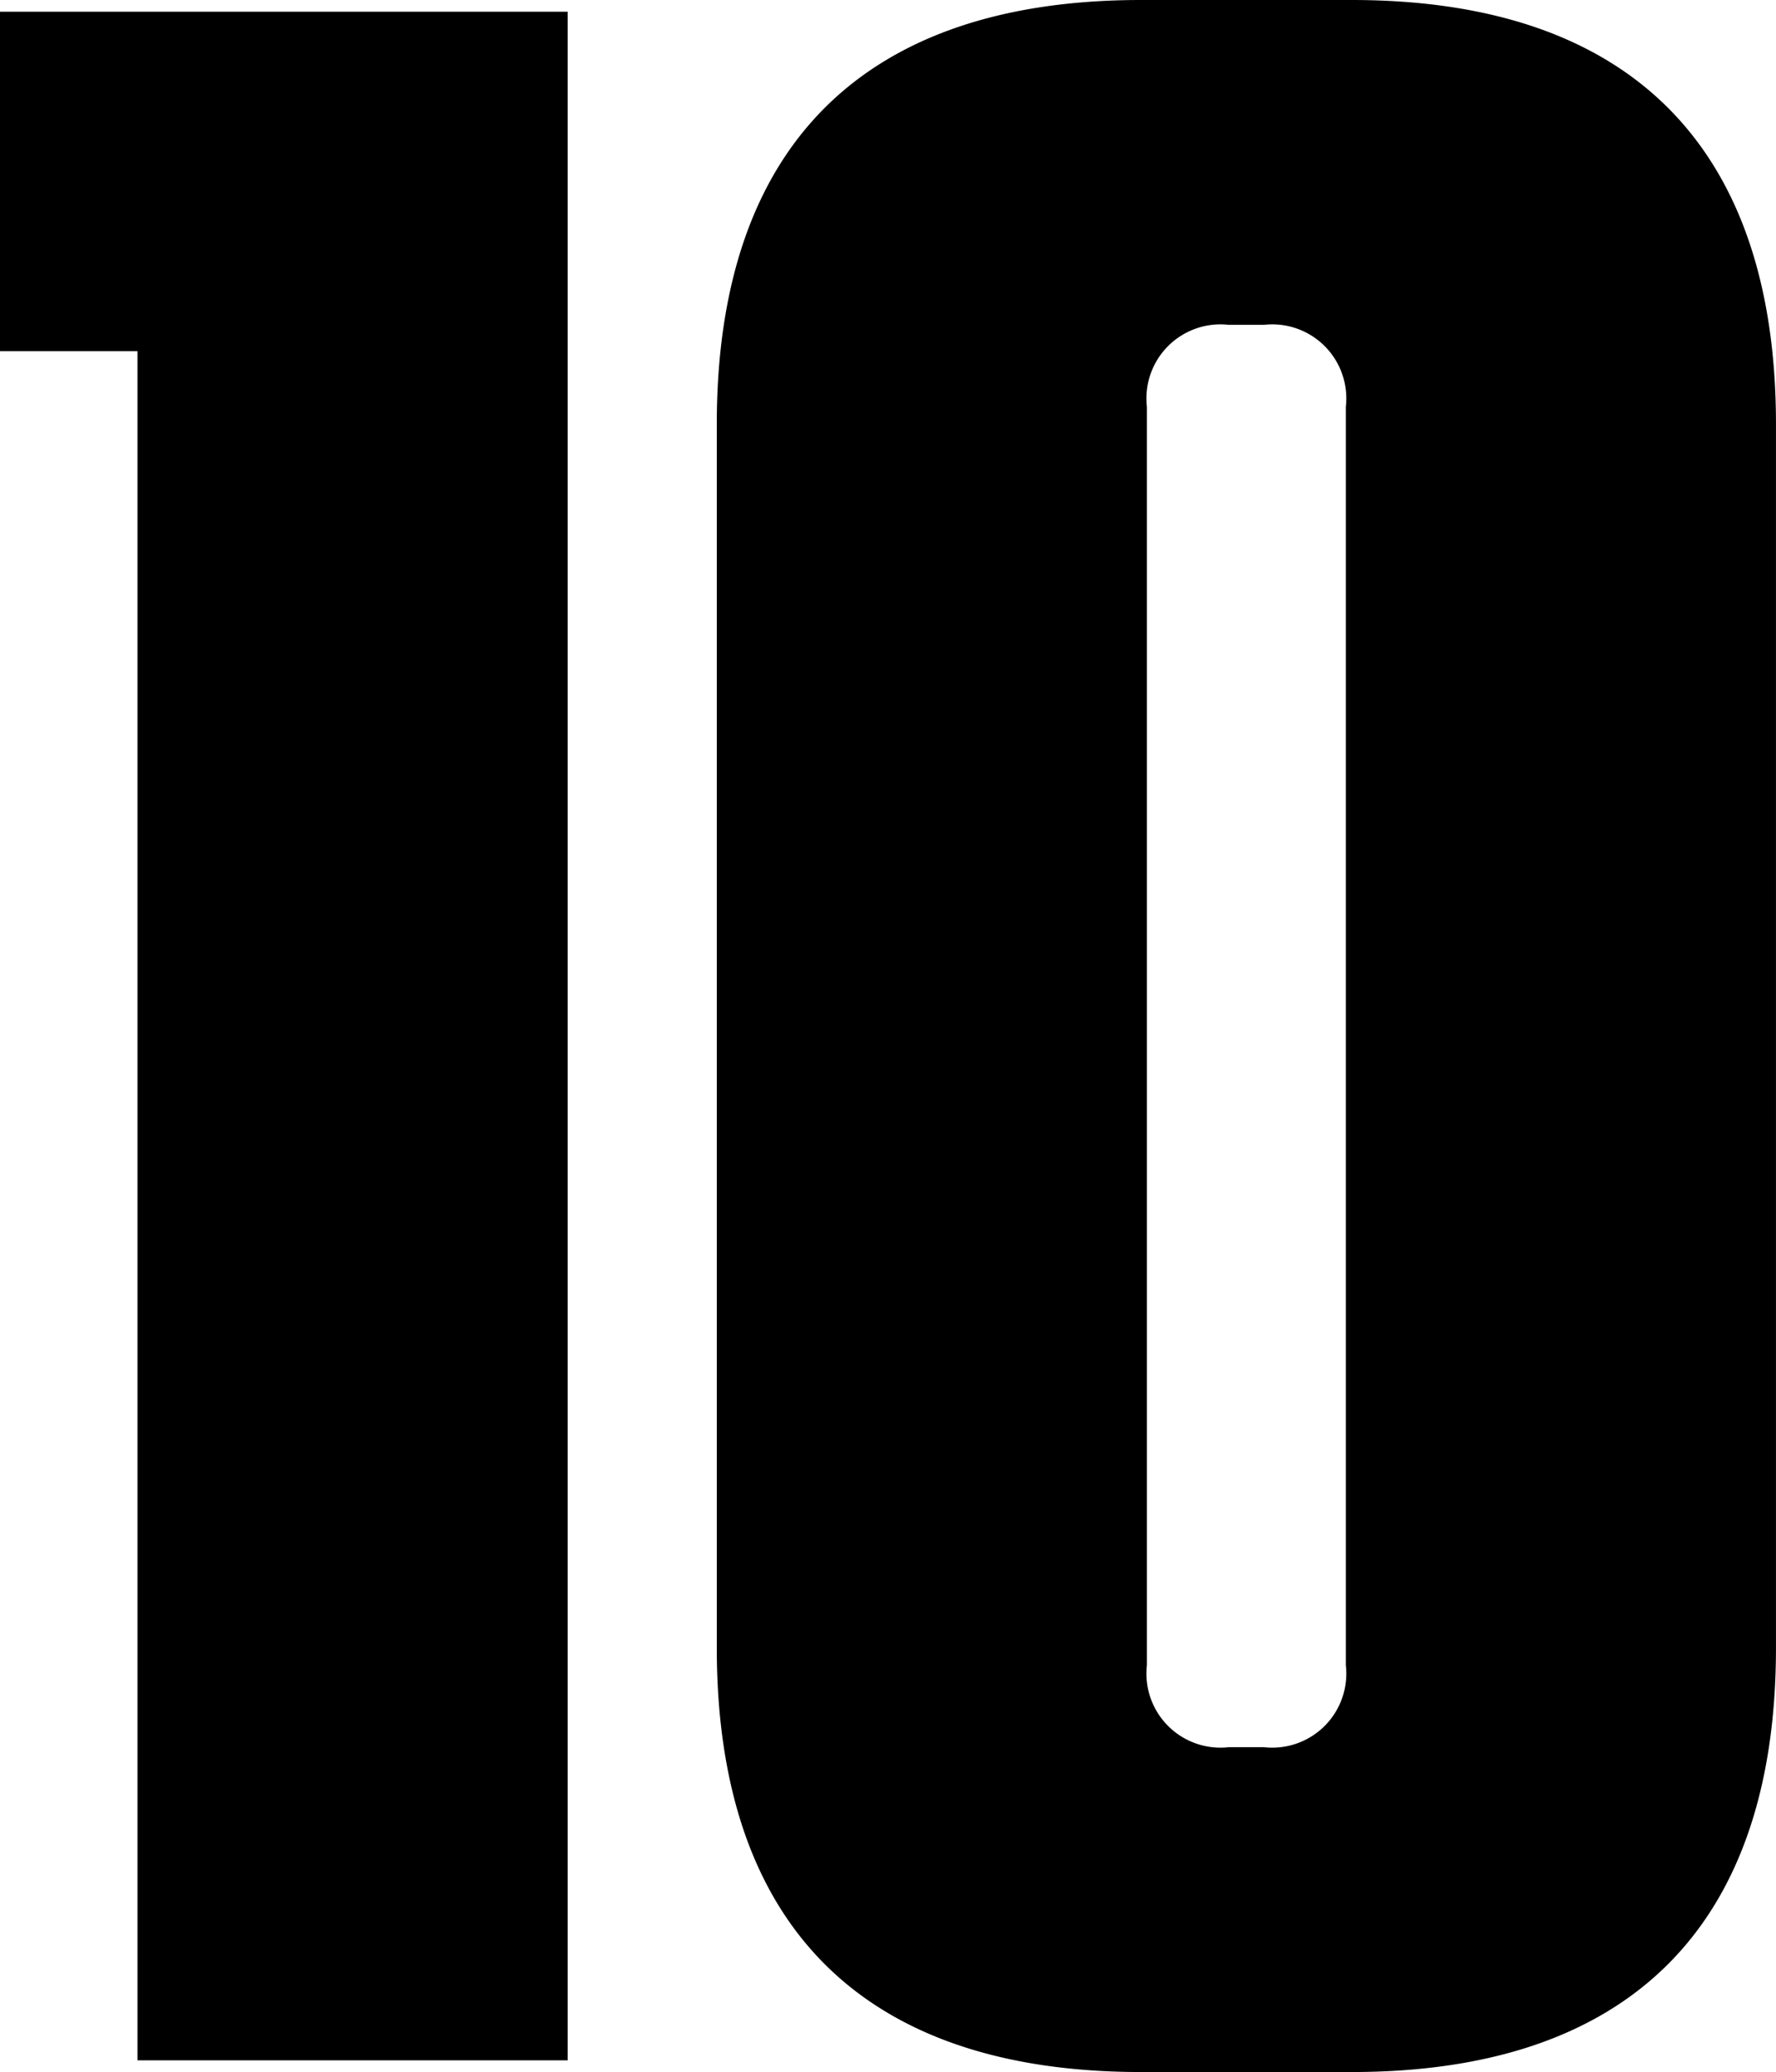 <svg xmlns="http://www.w3.org/2000/svg" width="68.953" height="80.428" viewBox="0 0 68.953 80.428"><g transform="translate(-207.989 -5.789)"><path d="M175.806,4.616V84.135h-16.7V17.793h-5.339V4.616Z" transform="translate(54.221 1.628)"/><path d="M190.814,84.708c-10.791,0-16.472-5.68-16.472-16.472V20.752c0-10.793,5.681-16.472,16.472-16.472h8.179c10.791,0,16.472,5.68,16.472,16.472V68.236c0,10.793-5.681,16.472-16.472,16.472Zm.227-15.79a2.875,2.875,0,0,0,3.181,3.181h1.362a2.875,2.875,0,0,0,3.181-3.181V20.07a2.875,2.875,0,0,0-3.181-3.181h-1.362a2.875,2.875,0,0,0-3.181,3.181Z" transform="translate(61.476 1.509)"/></g></svg>